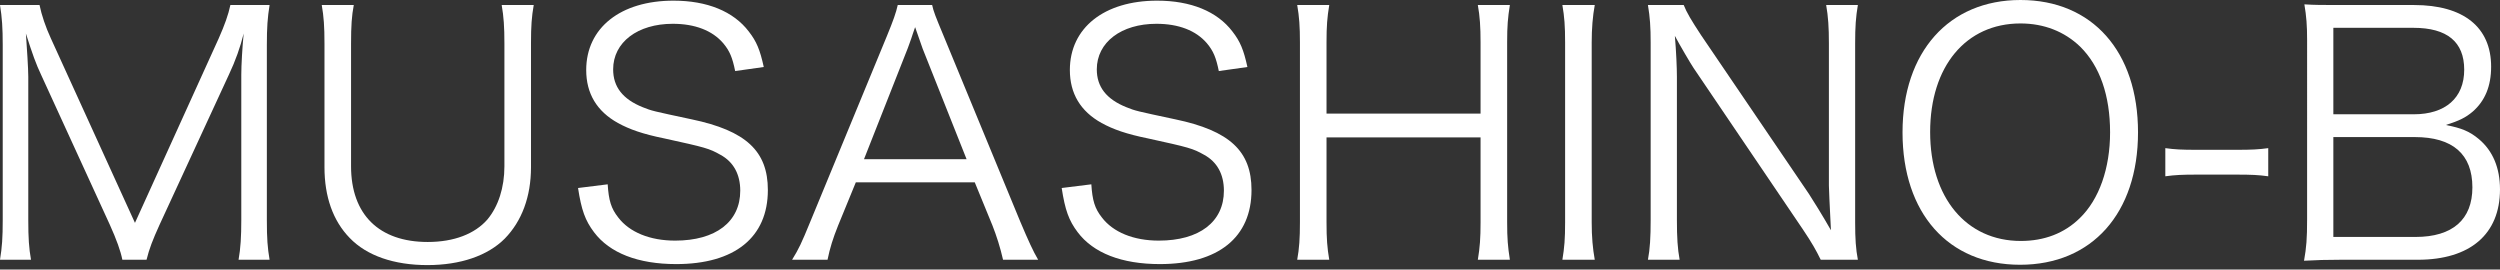 <?xml version="1.0" encoding="utf-8"?>
<!-- Generator: Adobe Illustrator 15.0.2, SVG Export Plug-In . SVG Version: 6.00 Build 0)  -->
<!DOCTYPE svg PUBLIC "-//W3C//DTD SVG 1.1//EN" "http://www.w3.org/Graphics/SVG/1.1/DTD/svg11.dtd">
<svg version="1.1" id="レイヤー_1" xmlns="http://www.w3.org/2000/svg" xmlns:xlink="http://www.w3.org/1999/xlink" x="0px"
	 y="0px" width="264.055px" height="28.472px" viewBox="0 0 264.055 28.472" enable-background="new 0 0 264.055 28.472"
	 xml:space="preserve">
<rect x="0" y="0" width="264.055" height="28.472" fill="#333333" stroke="none"/>
<g>
	<path fill="#FFFFFF" d="M4.355,7.929c-0.54-1.133-0.936-2.23-1.62-4.389c0.108,1.521,0.252,3.716,0.252,4.566v15.151
		c0,1.876,0.072,2.973,0.288,4.177H0c0.216-1.31,0.288-2.337,0.288-4.177V4.743c0-1.77-0.072-2.903-0.288-4.212h4.176
		c0.216,1.062,0.648,2.336,1.188,3.505l8.891,19.504l8.855-19.504c0.612-1.381,1.008-2.479,1.224-3.505h4.14
		c-0.216,1.345-0.288,2.372-0.288,4.212v18.514c0,1.947,0.072,2.903,0.288,4.177h-3.276c0.216-1.204,0.288-2.479,0.288-4.177V7.894
		c0-0.991,0.108-2.902,0.252-4.354c-0.36,1.451-0.864,2.867-1.548,4.318l-7.343,15.894c-0.72,1.593-1.08,2.513-1.368,3.682h-2.556
		c-0.18-0.921-0.612-2.124-1.332-3.717L4.355,7.929z"/>
	<path fill="#FFFFFF" d="M56.373,0.531c-0.216,1.239-0.288,2.23-0.288,4v13.132c0,3.115-0.972,5.699-2.771,7.54
		c-1.8,1.805-4.68,2.796-8.171,2.796c-3.527,0-6.407-0.991-8.207-2.867c-1.764-1.806-2.664-4.354-2.664-7.469V4.602
		c0-1.806-0.072-2.832-0.288-4.071h3.383c-0.216,1.133-0.288,2.195-0.288,4.071v12.956c0,5.098,2.952,8,8.099,8
		c2.771,0,4.967-0.85,6.299-2.372c1.152-1.38,1.8-3.363,1.8-5.628V4.602c0-1.77-0.072-2.832-0.288-4.071H56.373z"/>
	<path fill="#FFFFFF" d="M77.649,7.504c-0.288-1.416-0.576-2.124-1.26-2.938c-1.152-1.345-2.988-2.053-5.328-2.053
		c-3.708,0-6.299,1.947-6.299,4.814c0,1.841,1.008,3.15,3.131,4c0.972,0.389,1.008,0.389,5.147,1.274
		c5.759,1.203,8.063,3.363,8.063,7.469c0,4.991-3.492,7.823-9.683,7.823c-4.032,0-7.02-1.168-8.675-3.363
		c-0.936-1.239-1.332-2.337-1.691-4.673l3.131-0.389c0.108,1.699,0.36,2.549,1.116,3.504c1.188,1.558,3.348,2.442,6.011,2.442
		c4.284,0,6.875-1.982,6.875-5.274c0-1.735-0.72-3.044-2.088-3.788c-1.188-0.673-1.584-0.779-5.939-1.734
		c-2.268-0.46-3.671-0.956-4.895-1.629c-2.232-1.239-3.348-3.115-3.348-5.593c0-4.46,3.635-7.327,9.215-7.327
		c3.563,0,6.335,1.132,7.955,3.256c0.828,1.062,1.188,1.947,1.583,3.752L77.649,7.504z"/>
	<path fill="#FFFFFF" d="M105.944,27.434c-0.288-1.274-0.684-2.514-1.116-3.611l-1.872-4.566H90.394l-1.872,4.566
		c-0.54,1.346-0.864,2.372-1.116,3.611h-3.744c0.72-1.168,0.972-1.7,1.944-4.071l8.063-19.54c0.684-1.664,0.972-2.478,1.152-3.292
		h3.635c0.144,0.672,0.324,1.133,1.224,3.292l8.063,19.54c0.9,2.124,1.368,3.15,1.908,4.071H105.944z M97.449,5.133
		c-0.108-0.283-0.108-0.319-0.792-2.266c-0.18,0.531-0.324,0.92-0.396,1.168c-0.216,0.566-0.324,0.956-0.396,1.097l-4.607,11.681
		h10.834L97.449,5.133z"/>
	<path fill="#FFFFFF" d="M128.733,7.504c-0.288-1.416-0.576-2.124-1.26-2.938c-1.152-1.345-2.988-2.053-5.328-2.053
		c-3.708,0-6.299,1.947-6.299,4.814c0,1.841,1.008,3.15,3.131,4c0.972,0.389,1.008,0.389,5.147,1.274
		c5.759,1.203,8.063,3.363,8.063,7.469c0,4.991-3.492,7.823-9.683,7.823c-4.032,0-7.02-1.168-8.675-3.363
		c-0.936-1.239-1.332-2.337-1.691-4.673l3.131-0.389c0.108,1.699,0.36,2.549,1.116,3.504c1.188,1.558,3.348,2.442,6.011,2.442
		c4.284,0,6.875-1.982,6.875-5.274c0-1.735-0.72-3.044-2.088-3.788c-1.188-0.673-1.584-0.779-5.939-1.734
		c-2.268-0.46-3.671-0.956-4.895-1.629c-2.232-1.239-3.348-3.115-3.348-5.593c0-4.46,3.635-7.327,9.215-7.327
		c3.563,0,6.335,1.132,7.955,3.256c0.828,1.062,1.188,1.947,1.583,3.752L128.733,7.504z"/>
	<path fill="#FFFFFF" d="M159.476,0.531c-0.216,1.345-0.288,2.23-0.288,3.894v19.044c0,1.735,0.072,2.584,0.288,3.965h-3.384
		c0.216-1.31,0.288-2.266,0.288-3.965v-8.956h-16.27v8.956c0,1.77,0.072,2.691,0.288,3.965h-3.384
		c0.216-1.204,0.288-2.23,0.288-3.965V4.496c0-1.7-0.072-2.726-0.288-3.965h3.384c-0.216,1.31-0.288,2.23-0.288,3.894V12h16.27
		V4.496c0-1.664-0.072-2.761-0.288-3.965H159.476z"/>
	<path fill="#FFFFFF" d="M168.442,0.531c-0.216,1.168-0.324,2.478-0.324,3.965v18.973c0,1.558,0.108,2.761,0.324,3.965h-3.42
		c0.216-1.31,0.288-2.195,0.288-3.965V4.496c0-1.77-0.072-2.69-0.288-3.965H168.442z"/>
	<path fill="#FFFFFF" d="M177.837,0.531c0.324,0.814,0.792,1.593,1.836,3.186l11.375,16.743c0.396,0.602,1.476,2.337,2.34,3.858
		c-0.144-2.832-0.216-4.389-0.216-4.708V4.602c0-1.734-0.072-2.832-0.288-4.071h3.348c-0.216,1.274-0.288,2.265-0.288,4.071v18.867
		c0,1.77,0.072,2.833,0.288,3.965h-3.924c-0.504-1.027-0.9-1.735-1.872-3.186L178.881,7.186c-0.288-0.425-1.476-2.443-1.979-3.398
		c0.144,1.664,0.216,3.398,0.216,4.318v15.115c0,1.876,0.072,3.044,0.288,4.213h-3.348c0.216-1.133,0.288-2.372,0.288-4.213V4.496
		c0-1.628-0.072-2.69-0.288-3.965H177.837z"/>
	<path fill="#FFFFFF" d="M225.822,13.982c0,8.531-4.859,13.982-12.455,13.982c-7.595,0-12.418-5.451-12.418-13.982
		C200.949,5.487,205.845,0,213.404,0C220.999,0,225.822,5.451,225.822,13.982z M219.667,23.044c2.052-1.982,3.204-5.275,3.204-9.062
		c0-3.894-1.08-7.009-3.167-9.062c-1.656-1.593-3.815-2.443-6.299-2.443c-5.759,0-9.539,4.531-9.539,11.469
		c0,6.938,3.815,11.504,9.575,11.504C215.923,25.451,218.047,24.637,219.667,23.044z"/>
	<path fill="#FFFFFF" d="M228.706,15.646c1.008,0.142,1.764,0.177,3.276,0.177h4.283c1.548,0,2.304-0.036,3.312-0.177v2.974
		c-1.008-0.142-1.8-0.177-3.312-0.177h-4.283c-1.44,0-2.268,0.036-3.276,0.177V15.646z"/>
	<path fill="#FFFFFF" d="M247.316,27.434c-1.583,0-2.7,0.035-3.959,0.106c0.252-1.416,0.324-2.336,0.324-4.39V4.212
		c0-1.522-0.072-2.478-0.288-3.752c1.116,0.071,1.836,0.071,3.923,0.071h7.667c5.219,0,8.135,2.336,8.135,6.514
		c0,2.053-0.648,3.61-1.944,4.743c-0.756,0.637-1.404,0.956-2.844,1.416c1.656,0.318,2.52,0.672,3.492,1.487
		c1.476,1.239,2.232,3.044,2.232,5.31c0,4.743-3.168,7.434-8.675,7.434H247.316z M254.948,12.071c3.348,0,5.327-1.734,5.327-4.708
		c0-2.938-1.8-4.425-5.363-4.425h-8.459v9.133H254.948z M246.453,25.027h8.675c3.924,0,6.011-1.841,6.011-5.239
		c0-3.504-2.087-5.31-6.083-5.31h-8.603V25.027z"/>
</g>
</svg>
